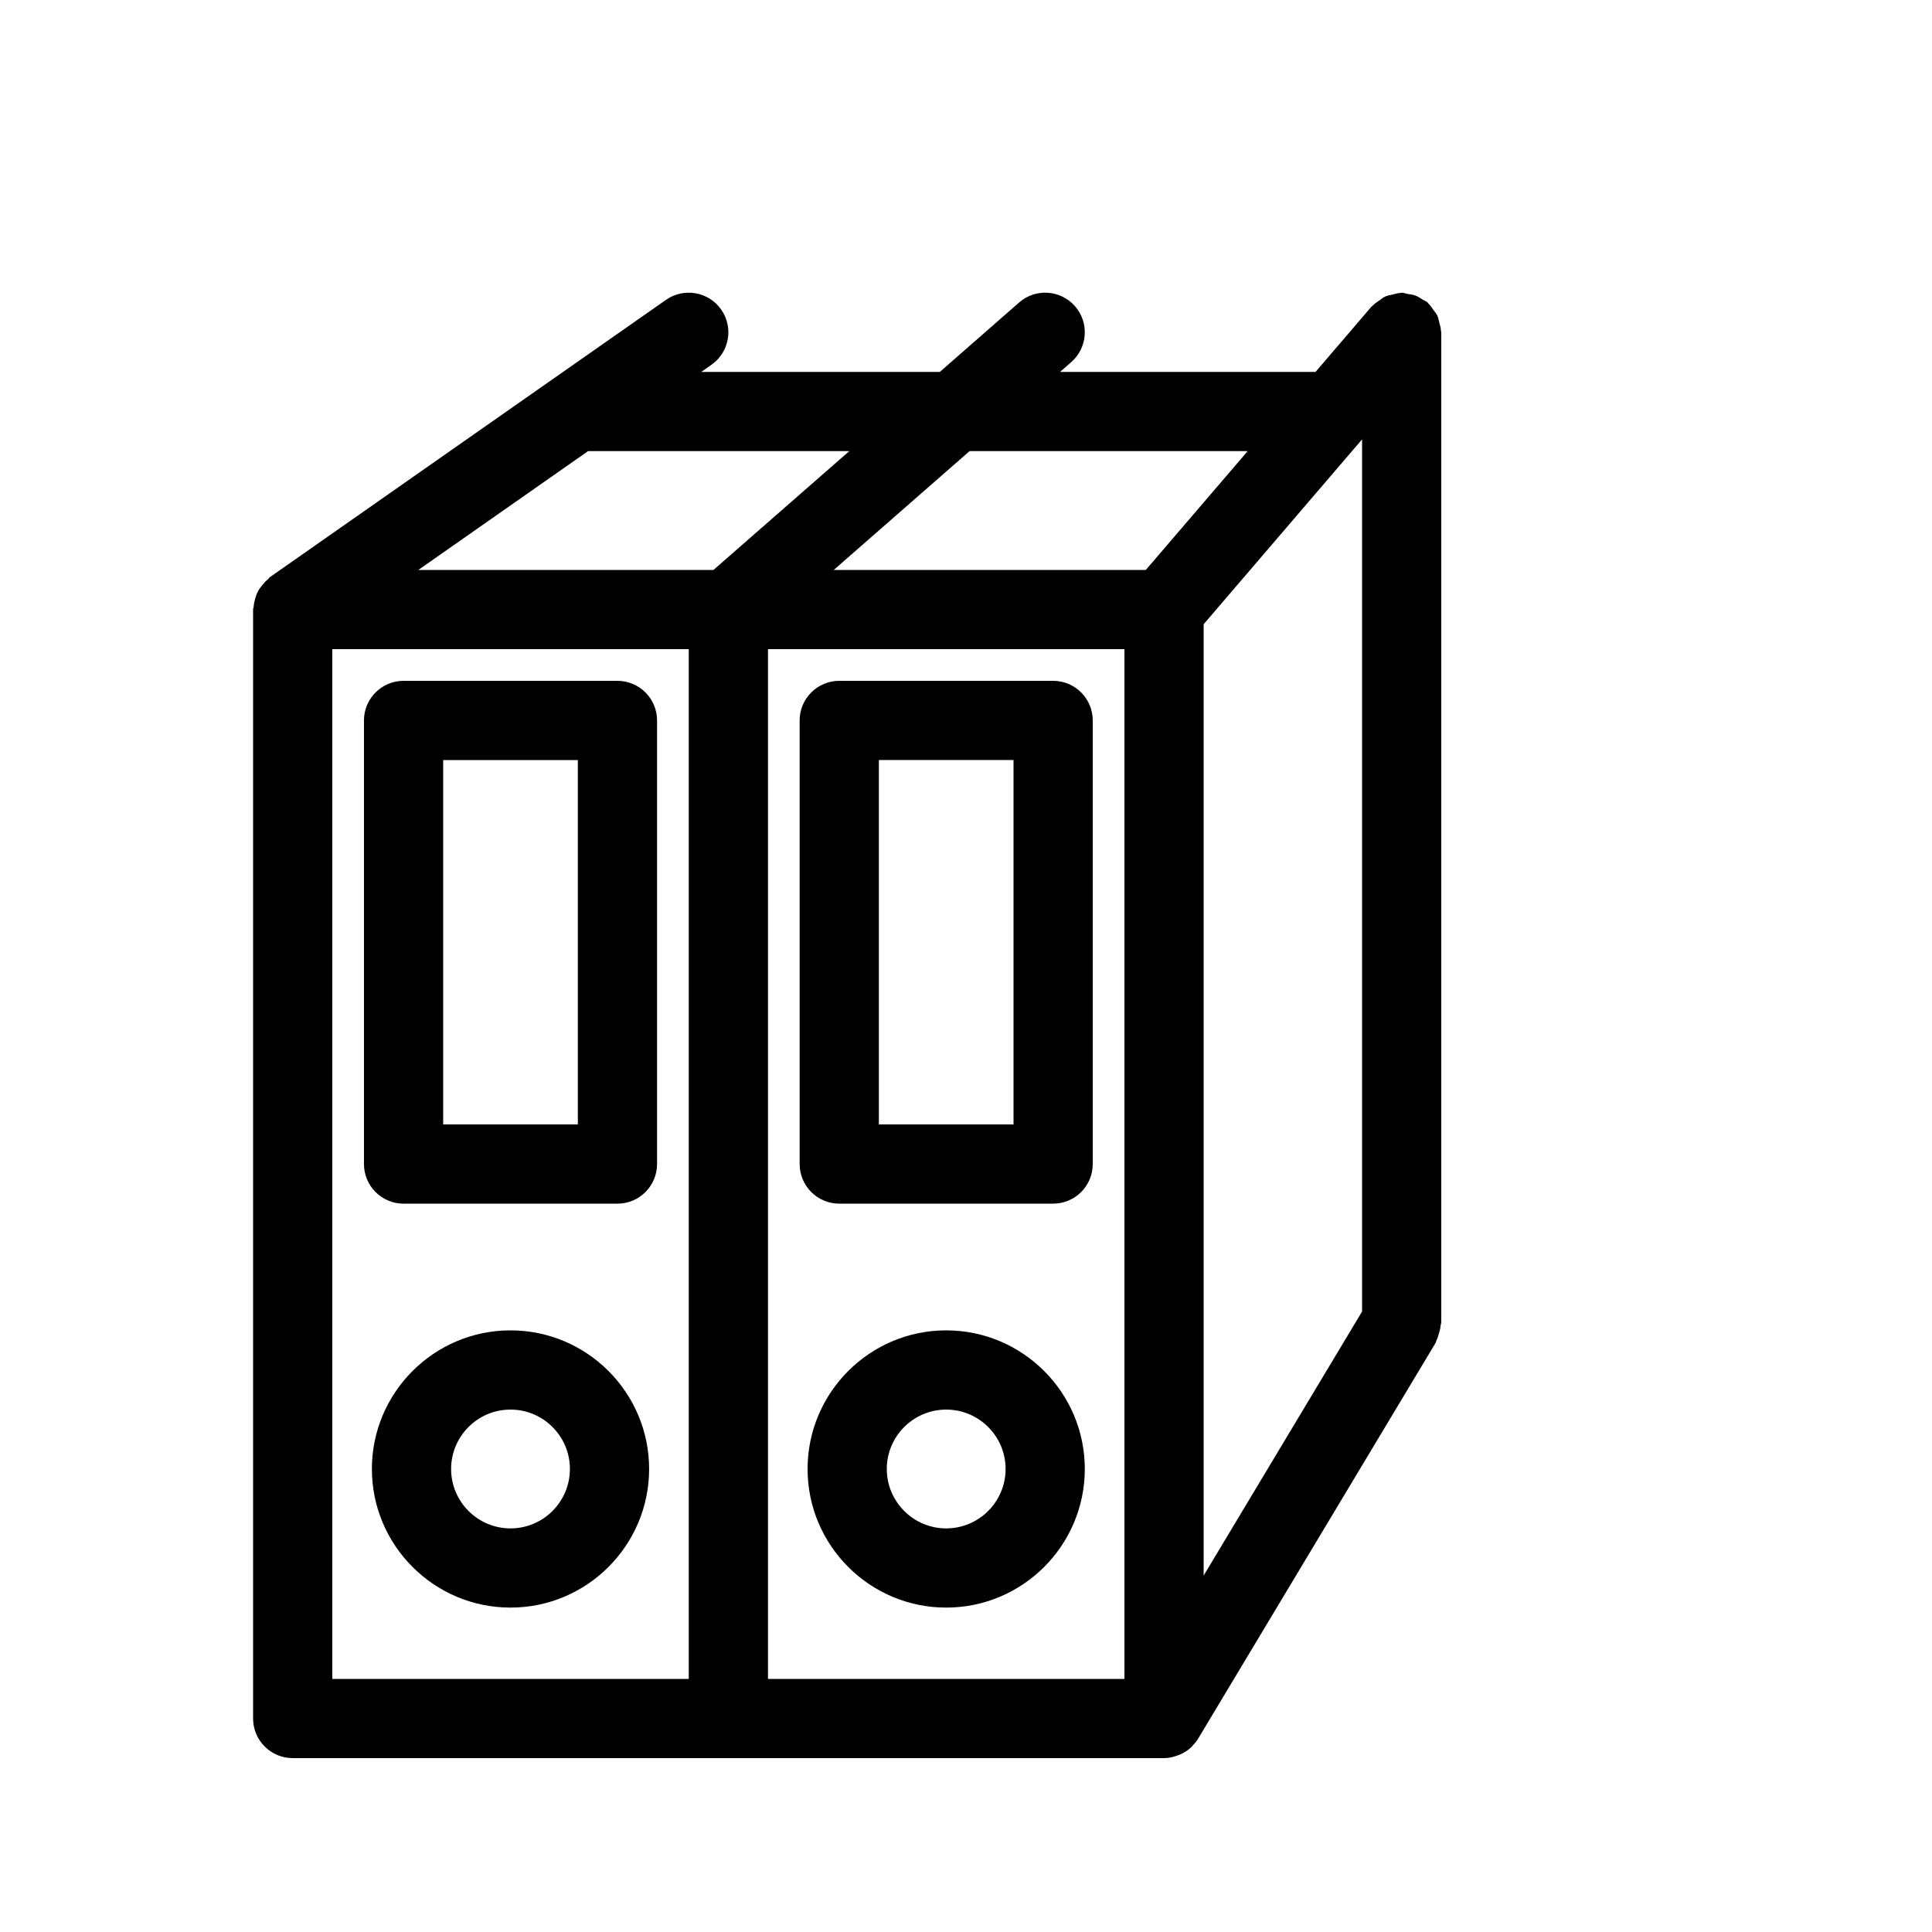 <?xml version="1.0" encoding="UTF-8"?>
<!-- Uploaded to: ICON Repo, www.svgrepo.com, Generator: ICON Repo Mixer Tools -->
<svg fill="#000000" width="800px" height="800px" version="1.1" viewBox="144 144 512 512" xmlns="http://www.w3.org/2000/svg">
 <g>
  <path d="m221.57 609.92h230.91 0.02c1.238 0 2.434-0.293 3.602-0.723 0.273-0.094 0.535-0.188 0.797-0.316 1.07-0.492 2.066-1.125 2.93-1.973 0.105-0.094 0.168-0.219 0.25-0.316 0.504-0.535 0.996-1.09 1.395-1.754l62.977-104.96c0.125-0.219 0.125-0.453 0.23-0.672 0.324-0.629 0.516-1.289 0.703-1.984 0.188-0.684 0.367-1.344 0.41-2.047 0.031-0.258 0.156-0.457 0.156-0.711v-262.4c0-0.137-0.074-0.25-0.082-0.387-0.02-0.754-0.242-1.469-0.441-2.195-0.156-0.609-0.23-1.227-0.492-1.773-0.242-0.547-0.66-0.988-1.008-1.492-0.441-0.641-0.84-1.281-1.418-1.805-0.094-0.094-0.137-0.219-0.23-0.305-0.379-0.324-0.84-0.441-1.238-0.691-0.652-0.418-1.258-0.84-1.984-1.102-0.672-0.25-1.363-0.316-2.059-0.418-0.523-0.098-0.996-0.328-1.543-0.328-0.148 0-0.262 0.074-0.418 0.082-0.703 0.031-1.363 0.242-2.047 0.418-0.66 0.168-1.312 0.25-1.91 0.523-0.523 0.23-0.957 0.641-1.438 0.965-0.66 0.441-1.312 0.859-1.859 1.438-0.082 0.094-0.219 0.137-0.293 0.23l-14.852 17.336h-67.711l2.969-2.602c4.367-3.82 4.809-10.445 0.996-14.809-3.84-4.367-10.465-4.809-14.809-0.988l-21.02 18.398h-63.227l2.707-1.898c4.754-3.328 5.91-9.867 2.582-14.621-3.316-4.746-9.855-5.898-14.621-2.582l-104.96 73.473c-0.25 0.18-0.379 0.453-0.621 0.652-0.555 0.461-1.027 0.977-1.48 1.555-0.41 0.523-0.789 1.027-1.09 1.605-0.305 0.586-0.516 1.188-0.703 1.828-0.211 0.691-0.355 1.363-0.418 2.09-0.004 0.297-0.16 0.559-0.16 0.875v293.89c0 5.793 4.703 10.492 10.496 10.492zm220.42-20.992h-94.465v-272.89h94.465zm62.973-328.49v231.13l-41.984 69.977 0.004-252.12zm-104.02 3.117h73.703l-26.996 31.488h-82.699zm-101.1 0h69.223l-35.992 31.488h-78.215zm-67.781 52.48h94.465v272.9l-94.465-0.004z"/>
  <path d="m279.29 496.56c-20.258 0-36.734 16.48-36.734 36.734 0 20.258 16.48 36.734 36.734 36.734 20.258 0 36.734-16.48 36.734-36.734 0.004-20.258-16.477-36.734-36.734-36.734zm0 52.48c-8.68 0-15.742-7.062-15.742-15.742 0-8.68 7.062-15.742 15.742-15.742 8.68 0 15.742 7.062 15.742 15.742 0.004 8.676-7.062 15.742-15.742 15.742z"/>
  <path d="m307.63 324.43h-56.68c-5.793 0-10.496 4.703-10.496 10.496v117.56c0 5.793 4.703 10.496 10.496 10.496h56.68c5.793 0 10.496-4.703 10.496-10.496v-117.56c0-5.793-4.703-10.496-10.496-10.496zm-10.496 117.56h-35.688v-96.562h35.688z"/>
  <path d="m394.75 496.56c-20.258 0-36.734 16.48-36.734 36.734 0 20.258 16.48 36.734 36.734 36.734 20.258 0 36.734-16.48 36.734-36.734 0.004-20.258-16.477-36.734-36.734-36.734zm0 52.48c-8.68 0-15.742-7.062-15.742-15.742 0-8.68 7.062-15.742 15.742-15.742s15.742 7.062 15.742 15.742c0.004 8.676-7.062 15.742-15.742 15.742z"/>
  <path d="m366.41 462.98h56.68c5.805 0 10.496-4.703 10.496-10.496v-117.56c0-5.793-4.691-10.496-10.496-10.496h-56.68c-5.793 0-10.496 4.703-10.496 10.496v117.56c0 5.793 4.703 10.496 10.496 10.496zm10.496-117.56h35.688v96.566h-35.688z"/>
 </g>
</svg>